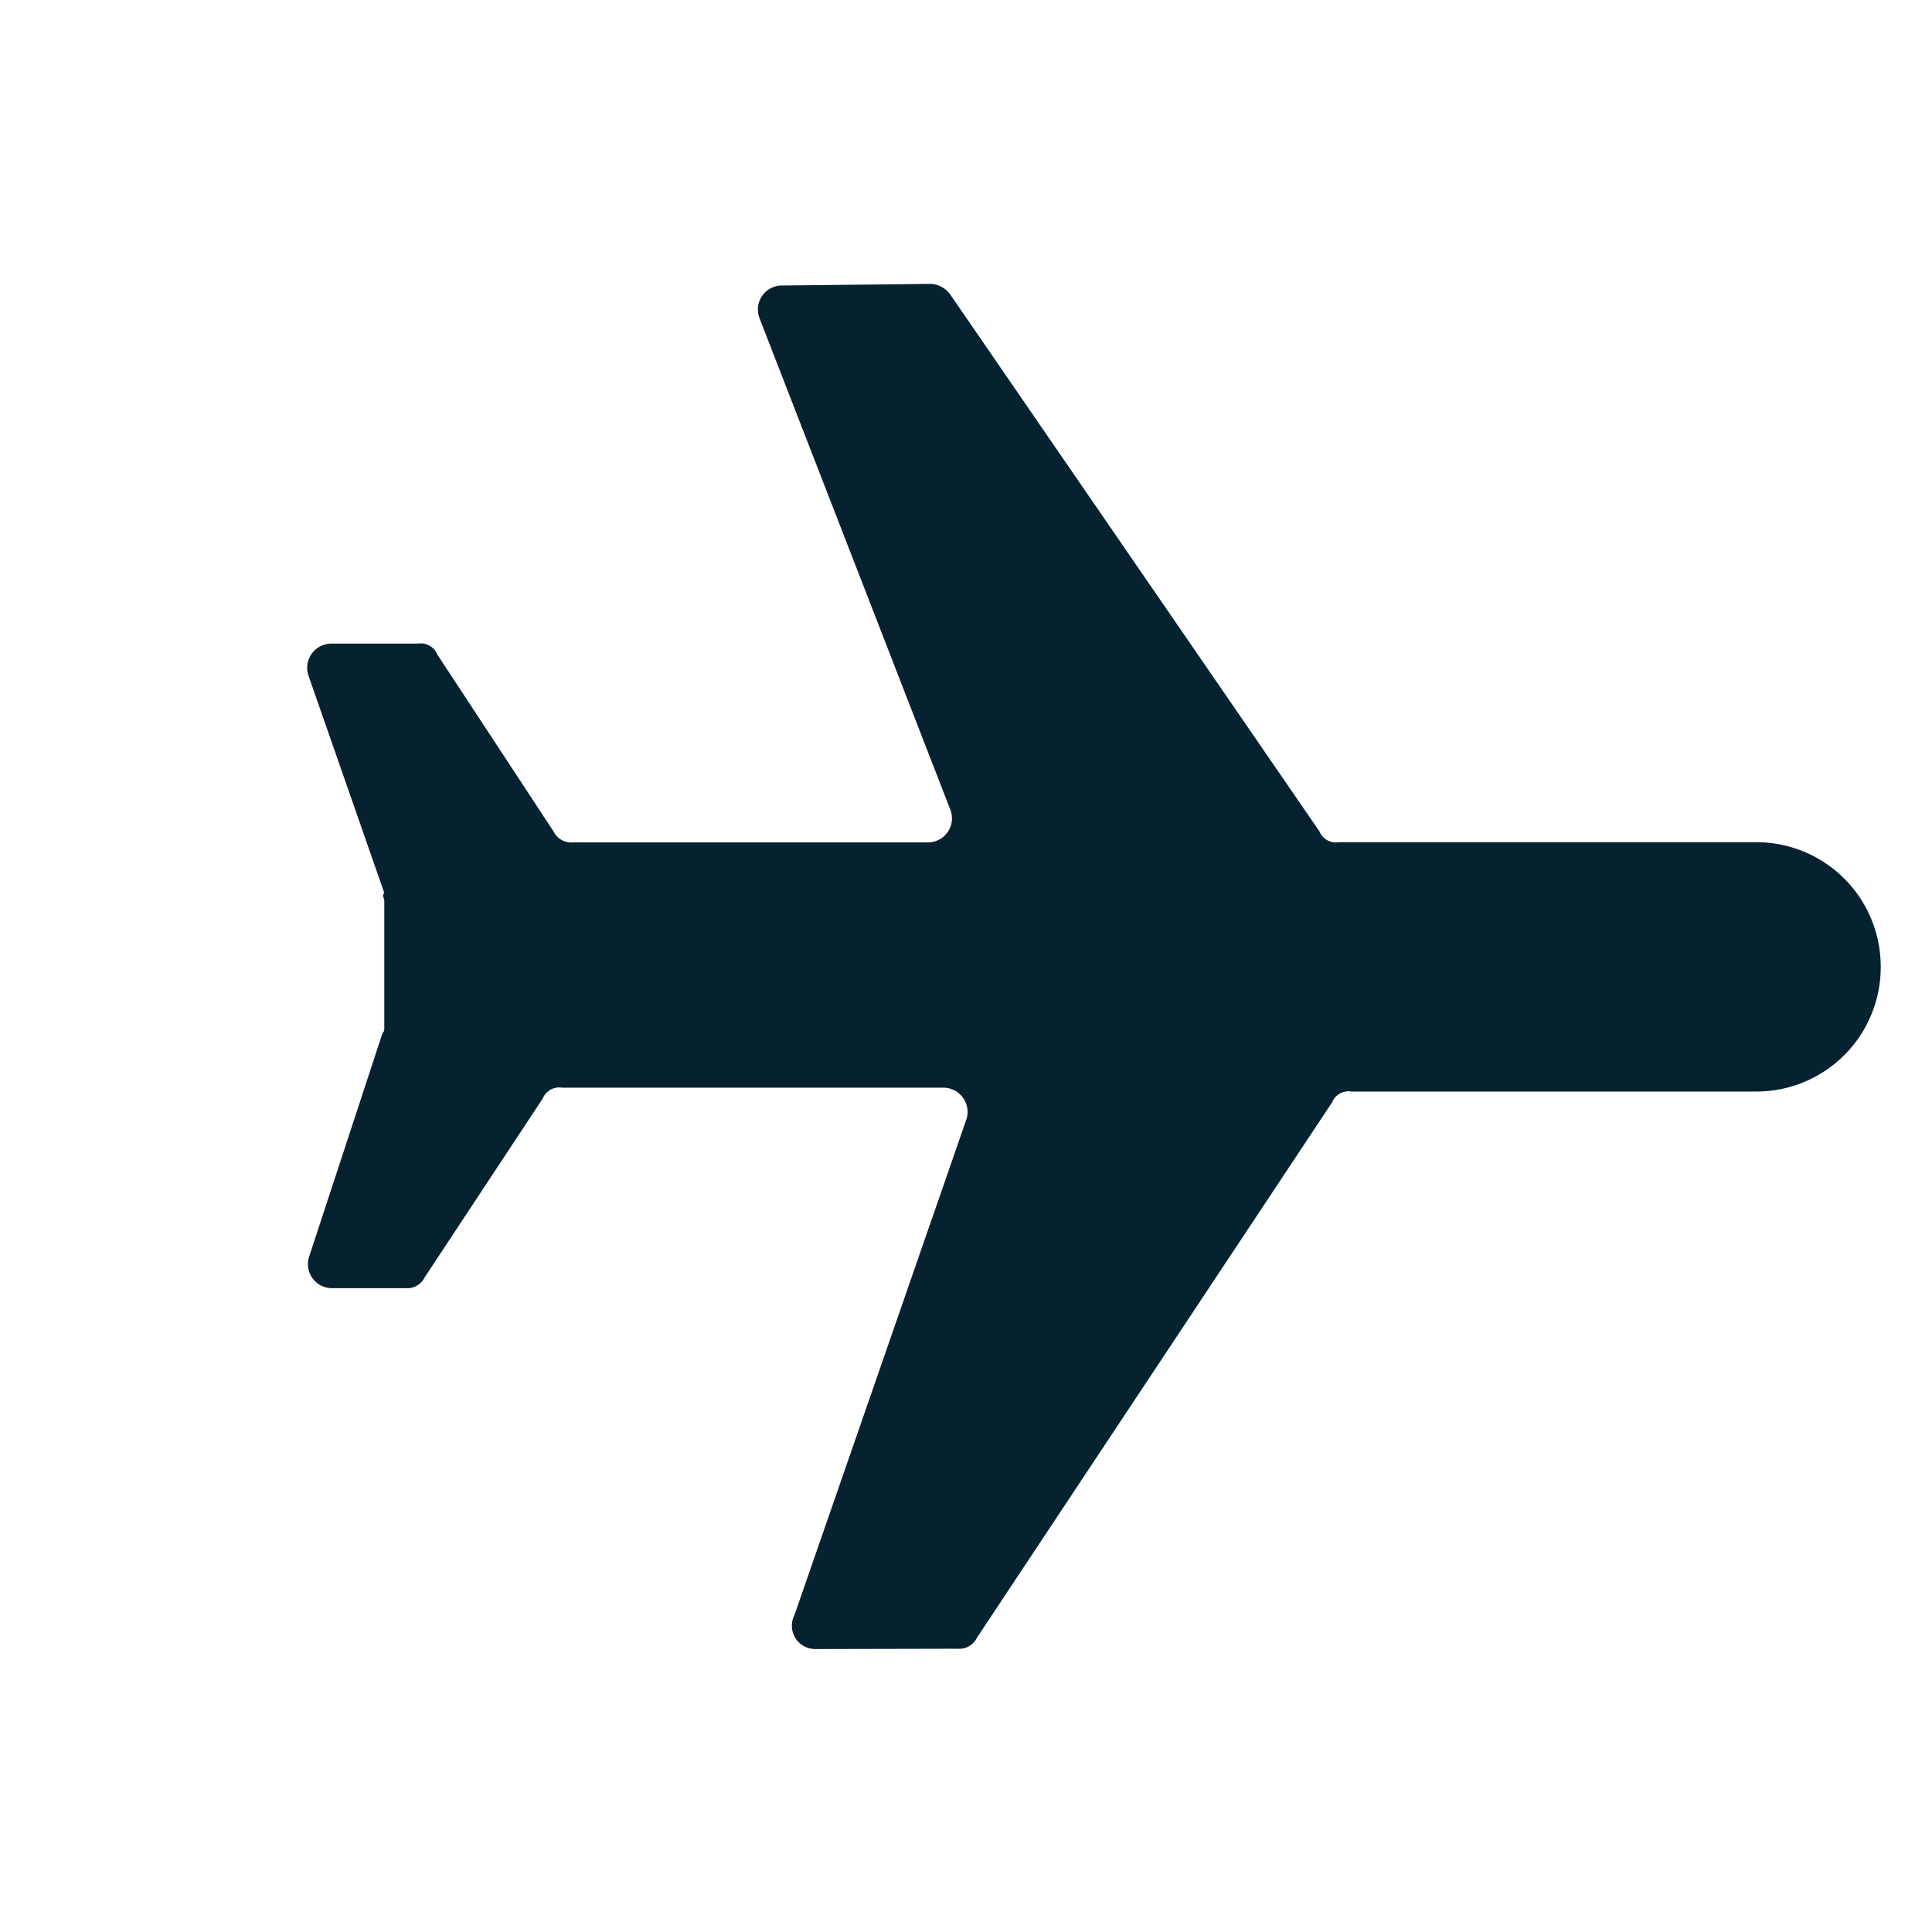 <svg xmlns="http://www.w3.org/2000/svg" width="21.608" height="21.608" viewBox="0 0 21.608 21.608">
  <path id="f_darkblue" d="M12.566,14.224,13.685,13.1a.219.219,0,0,0,.067-.24L12.327,5.818a.2.2,0,0,1,.067-.24l3.2-3.2a1.391,1.391,0,0,0,0-1.972h0a1.391,1.391,0,0,0-1.972,0l-3.3,3.3a.2.2,0,0,1-.24.067L2.922,2.448a.289.289,0,0,0-.24.067L1.523,3.7a.269.269,0,0,0,.067.44L7,6.524a.269.269,0,0,1,.067.44l-2.8,2.8a.219.219,0,0,1-.24.067l-2.318-.48a.2.2,0,0,0-.24.067l-.679.679a.271.271,0,0,0,.067.44l2.318,1.119c0,.04.04.04.067.067l.986.986c.04.04.04.04.04.067l1.186,2.345a.269.269,0,0,0,.44.067l.573-.573a.219.219,0,0,0,.067-.24l-.48-2.345a.2.2,0,0,1,.067-.24l3.01-3.01a.271.271,0,0,1,.44.067l2.558,5.275A.261.261,0,0,0,12.566,14.224Z" transform="translate(10.295 -0.5) rotate(45)" fill="#062231"/>
</svg>

